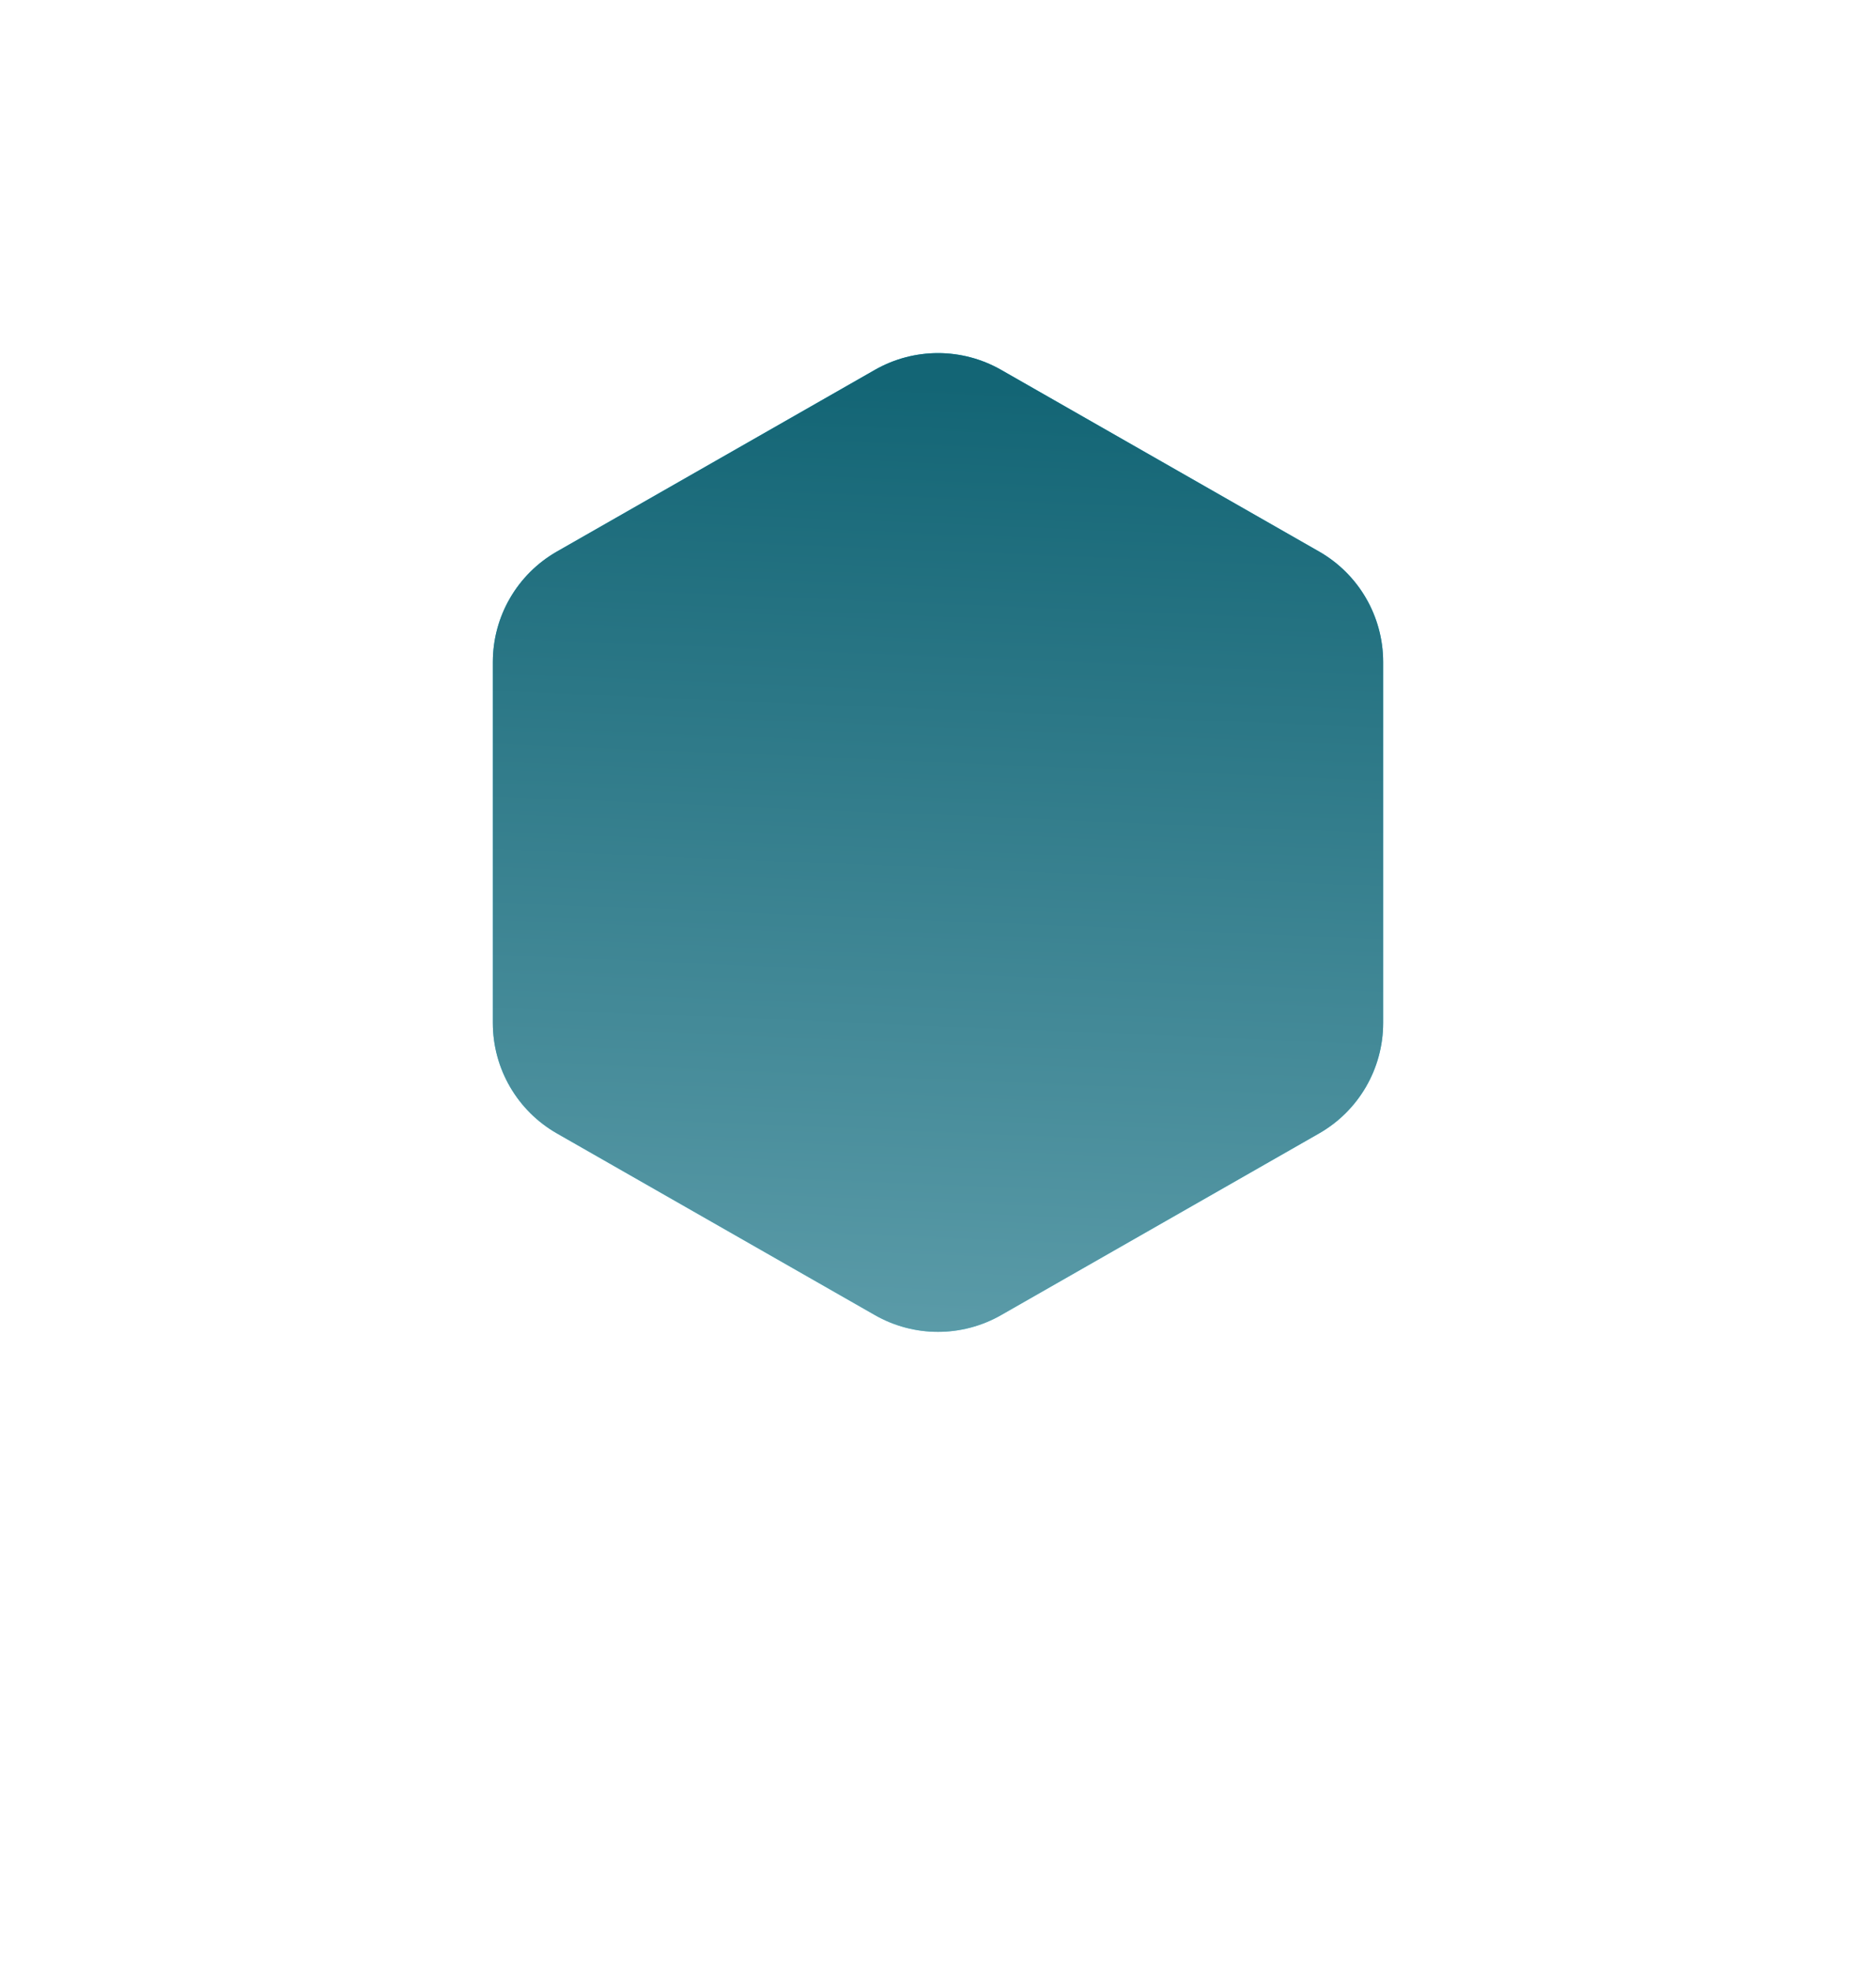 <svg width="118" height="124" viewBox="0 0 118 124" fill="none" xmlns="http://www.w3.org/2000/svg">
<g filter="url(#filter0_f)">
<path d="M54.823 41.843C57.387 40.274 60.614 40.274 63.177 41.843L73.844 48.374C76.219 49.828 77.667 52.412 77.667 55.197V69.089C77.667 71.874 76.219 74.458 73.844 75.912L63.177 82.443C60.614 84.012 57.387 84.012 54.823 82.443L44.156 75.912C41.781 74.458 40.334 71.874 40.334 69.089V55.197C40.334 52.412 41.781 49.828 44.156 48.374L54.823 41.843Z" fill="url(#paint0_linear)"/>
<path d="M54.823 41.843C57.387 40.274 60.614 40.274 63.177 41.843L73.844 48.374C76.219 49.828 77.667 52.412 77.667 55.197V69.089C77.667 71.874 76.219 74.458 73.844 75.912L63.177 82.443C60.614 84.012 57.387 84.012 54.823 82.443L44.156 75.912C41.781 74.458 40.334 71.874 40.334 69.089V55.197C40.334 52.412 41.781 49.828 44.156 48.374L54.823 41.843Z" fill="url(#paint1_linear)"/>
</g>
<path d="M55.031 23.268C57.49 21.863 60.51 21.863 62.969 23.268L82.969 34.697C85.462 36.121 87 38.772 87 41.643V64.357C87 67.228 85.462 69.879 82.969 71.303L62.969 82.732C60.51 84.137 57.49 84.137 55.031 82.732L35.031 71.303C32.538 69.879 31 67.228 31 64.357V41.643C31 38.772 32.538 36.121 35.031 34.697L55.031 23.268Z" fill="url(#paint2_linear)"/>
<path d="M55.031 23.268C57.49 21.863 60.51 21.863 62.969 23.268L82.969 34.697C85.462 36.121 87 38.772 87 41.643V64.357C87 67.228 85.462 69.879 82.969 71.303L62.969 82.732C60.51 84.137 57.49 84.137 55.031 82.732L35.031 71.303C32.538 69.879 31 67.228 31 64.357V41.643C31 38.772 32.538 36.121 35.031 34.697L55.031 23.268Z" fill="url(#paint3_linear)"/>
<defs>
<filter id="filter0_f" x="0.333" y="0.666" width="117.333" height="122.954" filterUnits="userSpaceOnUse" color-interpolation-filters="sRGB">
<feFlood flood-opacity="0" result="BackgroundImageFix"/>
<feBlend mode="normal" in="SourceGraphic" in2="BackgroundImageFix" result="shape"/>
<feGaussianBlur stdDeviation="20" result="effect1_foregroundBlur"/>
</filter>
<linearGradient id="paint0_linear" x1="59" y1="39.286" x2="59" y2="85" gradientUnits="userSpaceOnUse">
<stop stop-color="#00A8C9"/>
<stop offset="1" stop-color="#58D1E9"/>
</linearGradient>
<linearGradient id="paint1_linear" x1="60.6" y1="41.63" x2="58.669" y2="84.985" gradientUnits="userSpaceOnUse">
<stop stop-color="#136575"/>
<stop offset="1" stop-color="#5C9CA9"/>
</linearGradient>
<linearGradient id="paint2_linear" x1="59" y1="21" x2="59" y2="85" gradientUnits="userSpaceOnUse">
<stop stop-color="#00A8C9"/>
<stop offset="1" stop-color="#58D1E9"/>
</linearGradient>
<linearGradient id="paint3_linear" x1="61.4" y1="24.282" x2="58.876" y2="84.995" gradientUnits="userSpaceOnUse">
<stop stop-color="#136575"/>
<stop offset="1" stop-color="#5C9CA9"/>
</linearGradient>
</defs>
</svg>
